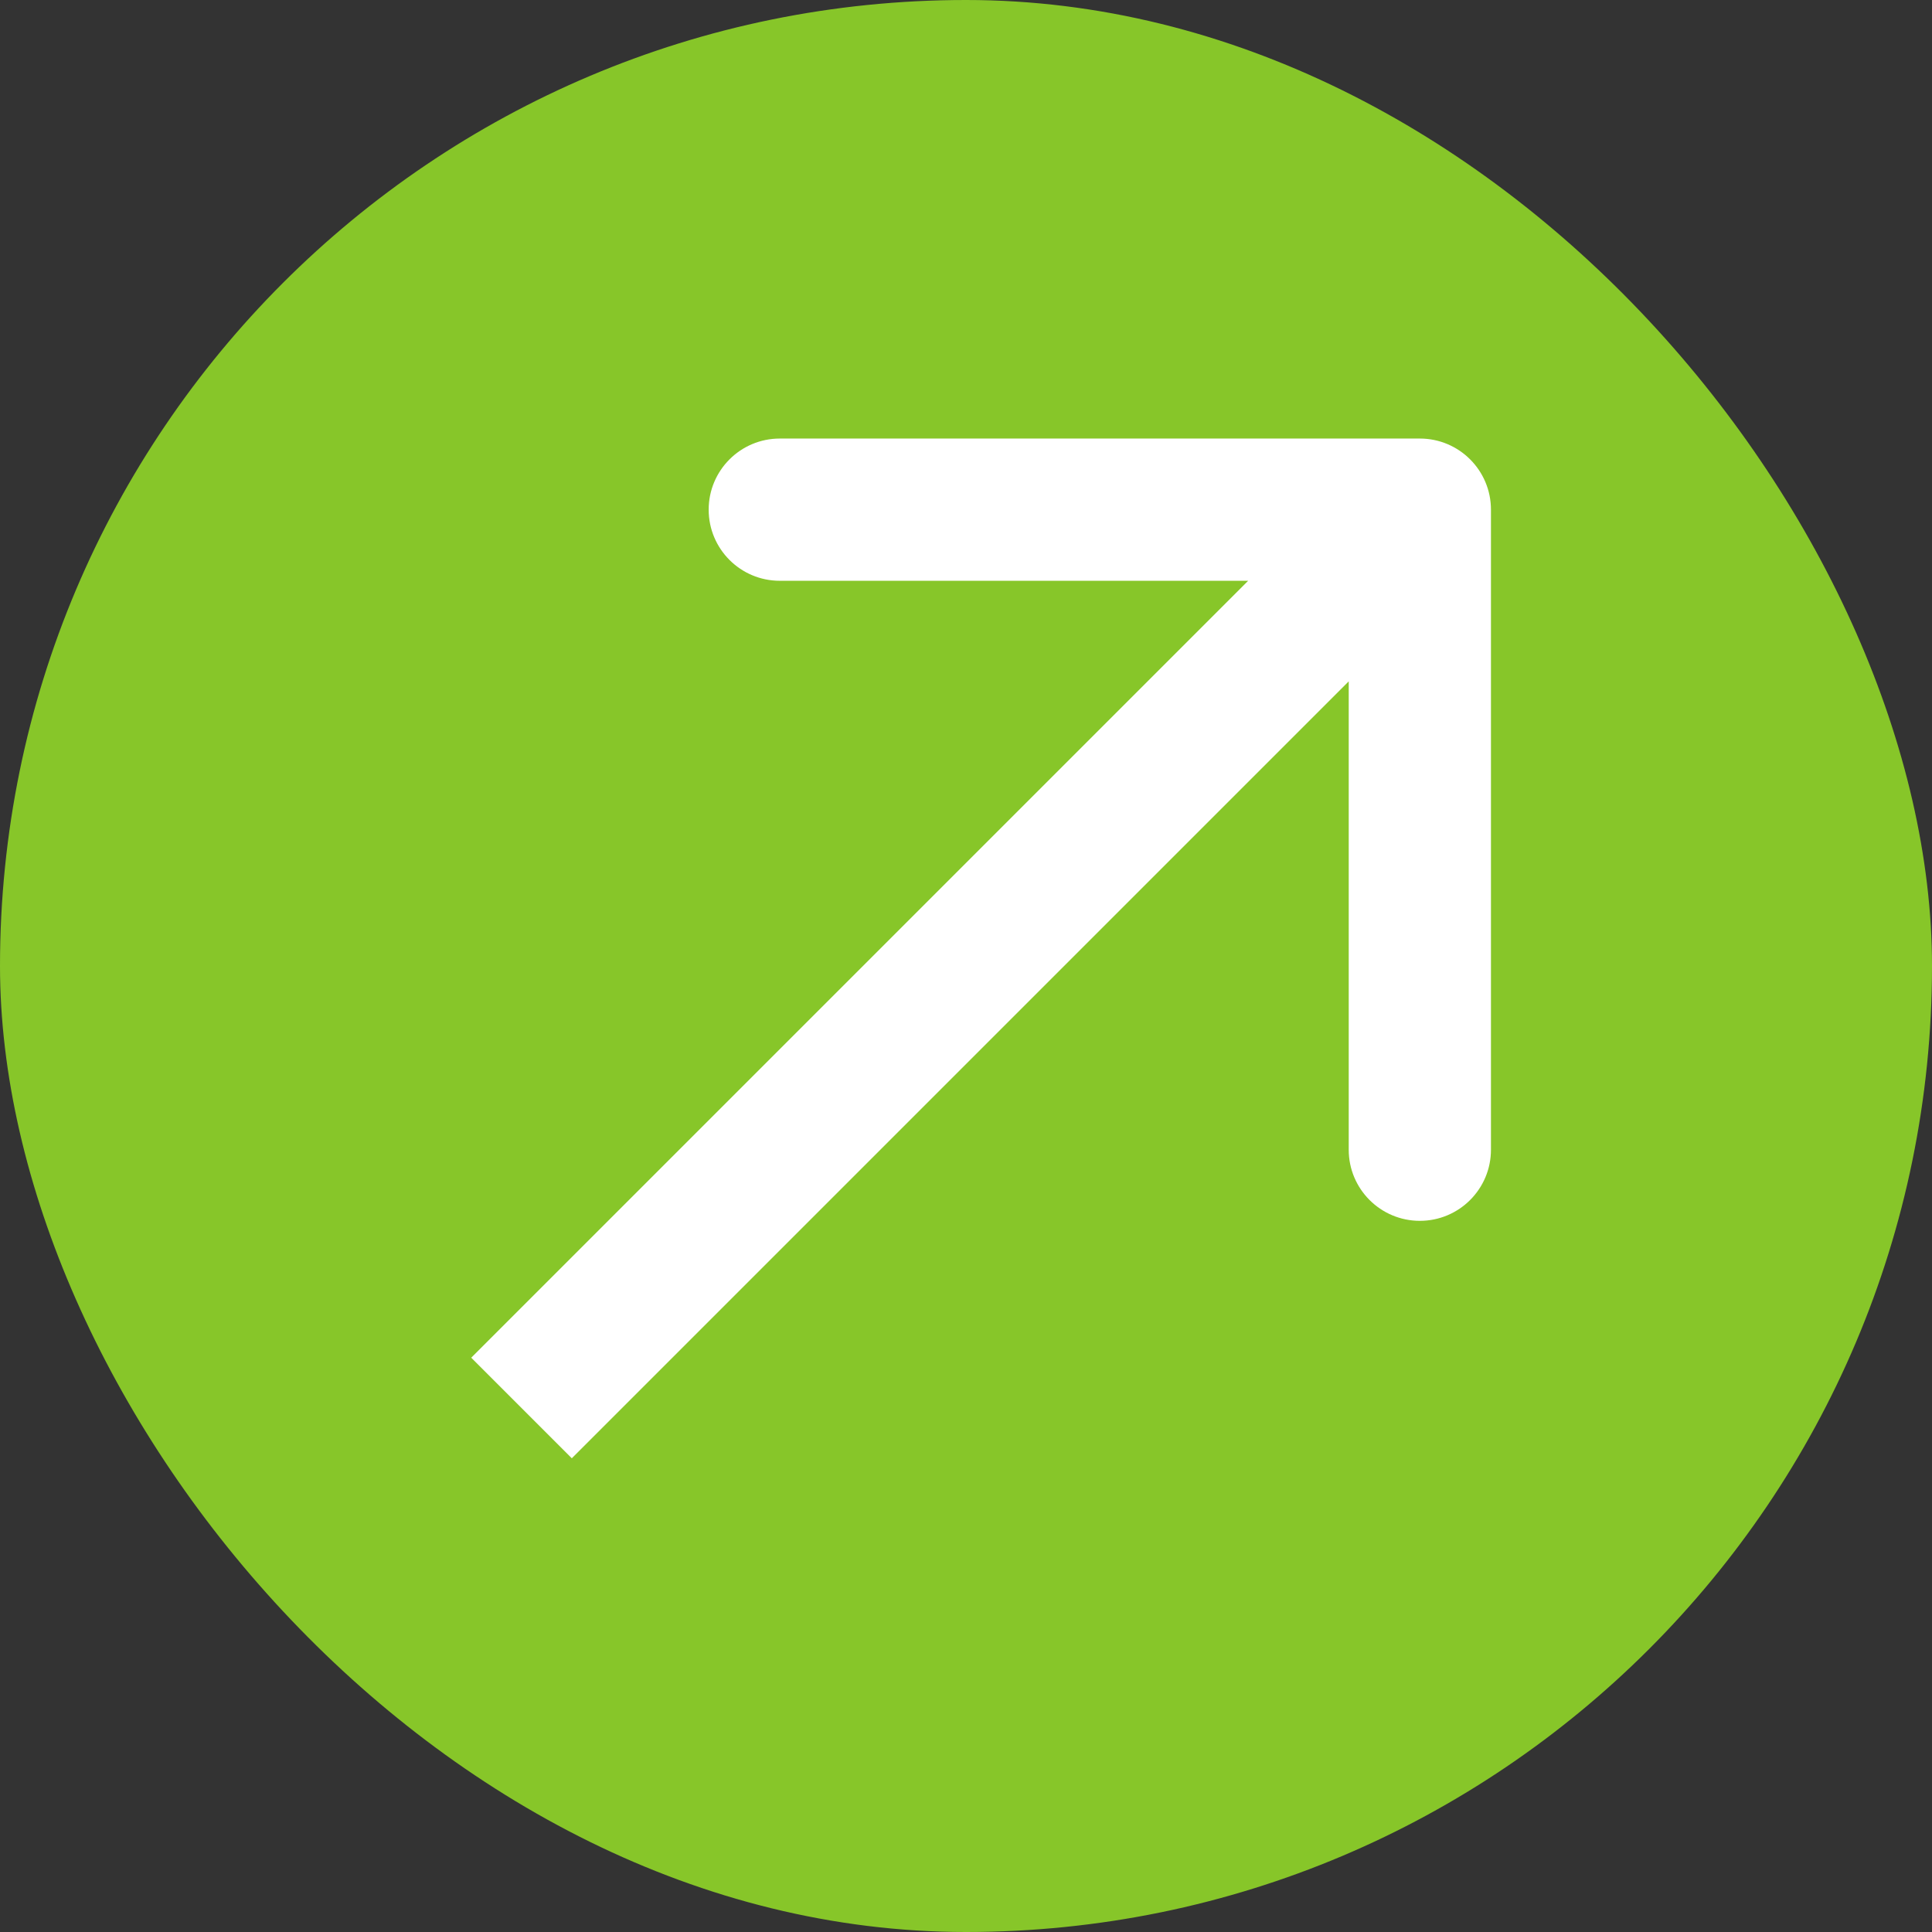 <?xml version="1.0" encoding="UTF-8"?> <svg xmlns="http://www.w3.org/2000/svg" width="163" height="163" viewBox="0 0 163 163" fill="none"><rect x="0" y="0" width="163" height="163" fill="#333333" stroke="none"/> <rect width="163" height="163" rx="81.5" fill="#87C629"></rect> <path d="M125.79 43C125.79 39.686 123.104 37 119.79 37H65.79C62.476 37 59.79 39.686 59.79 43C59.79 46.314 62.476 49 65.79 49L113.79 49L113.79 97C113.79 100.314 116.476 103 119.79 103C123.104 103 125.79 100.314 125.79 97V43ZM48.243 123.033L124.033 47.243L115.547 38.757L39.757 114.547L48.243 123.033Z" fill="white"></path> </svg> 